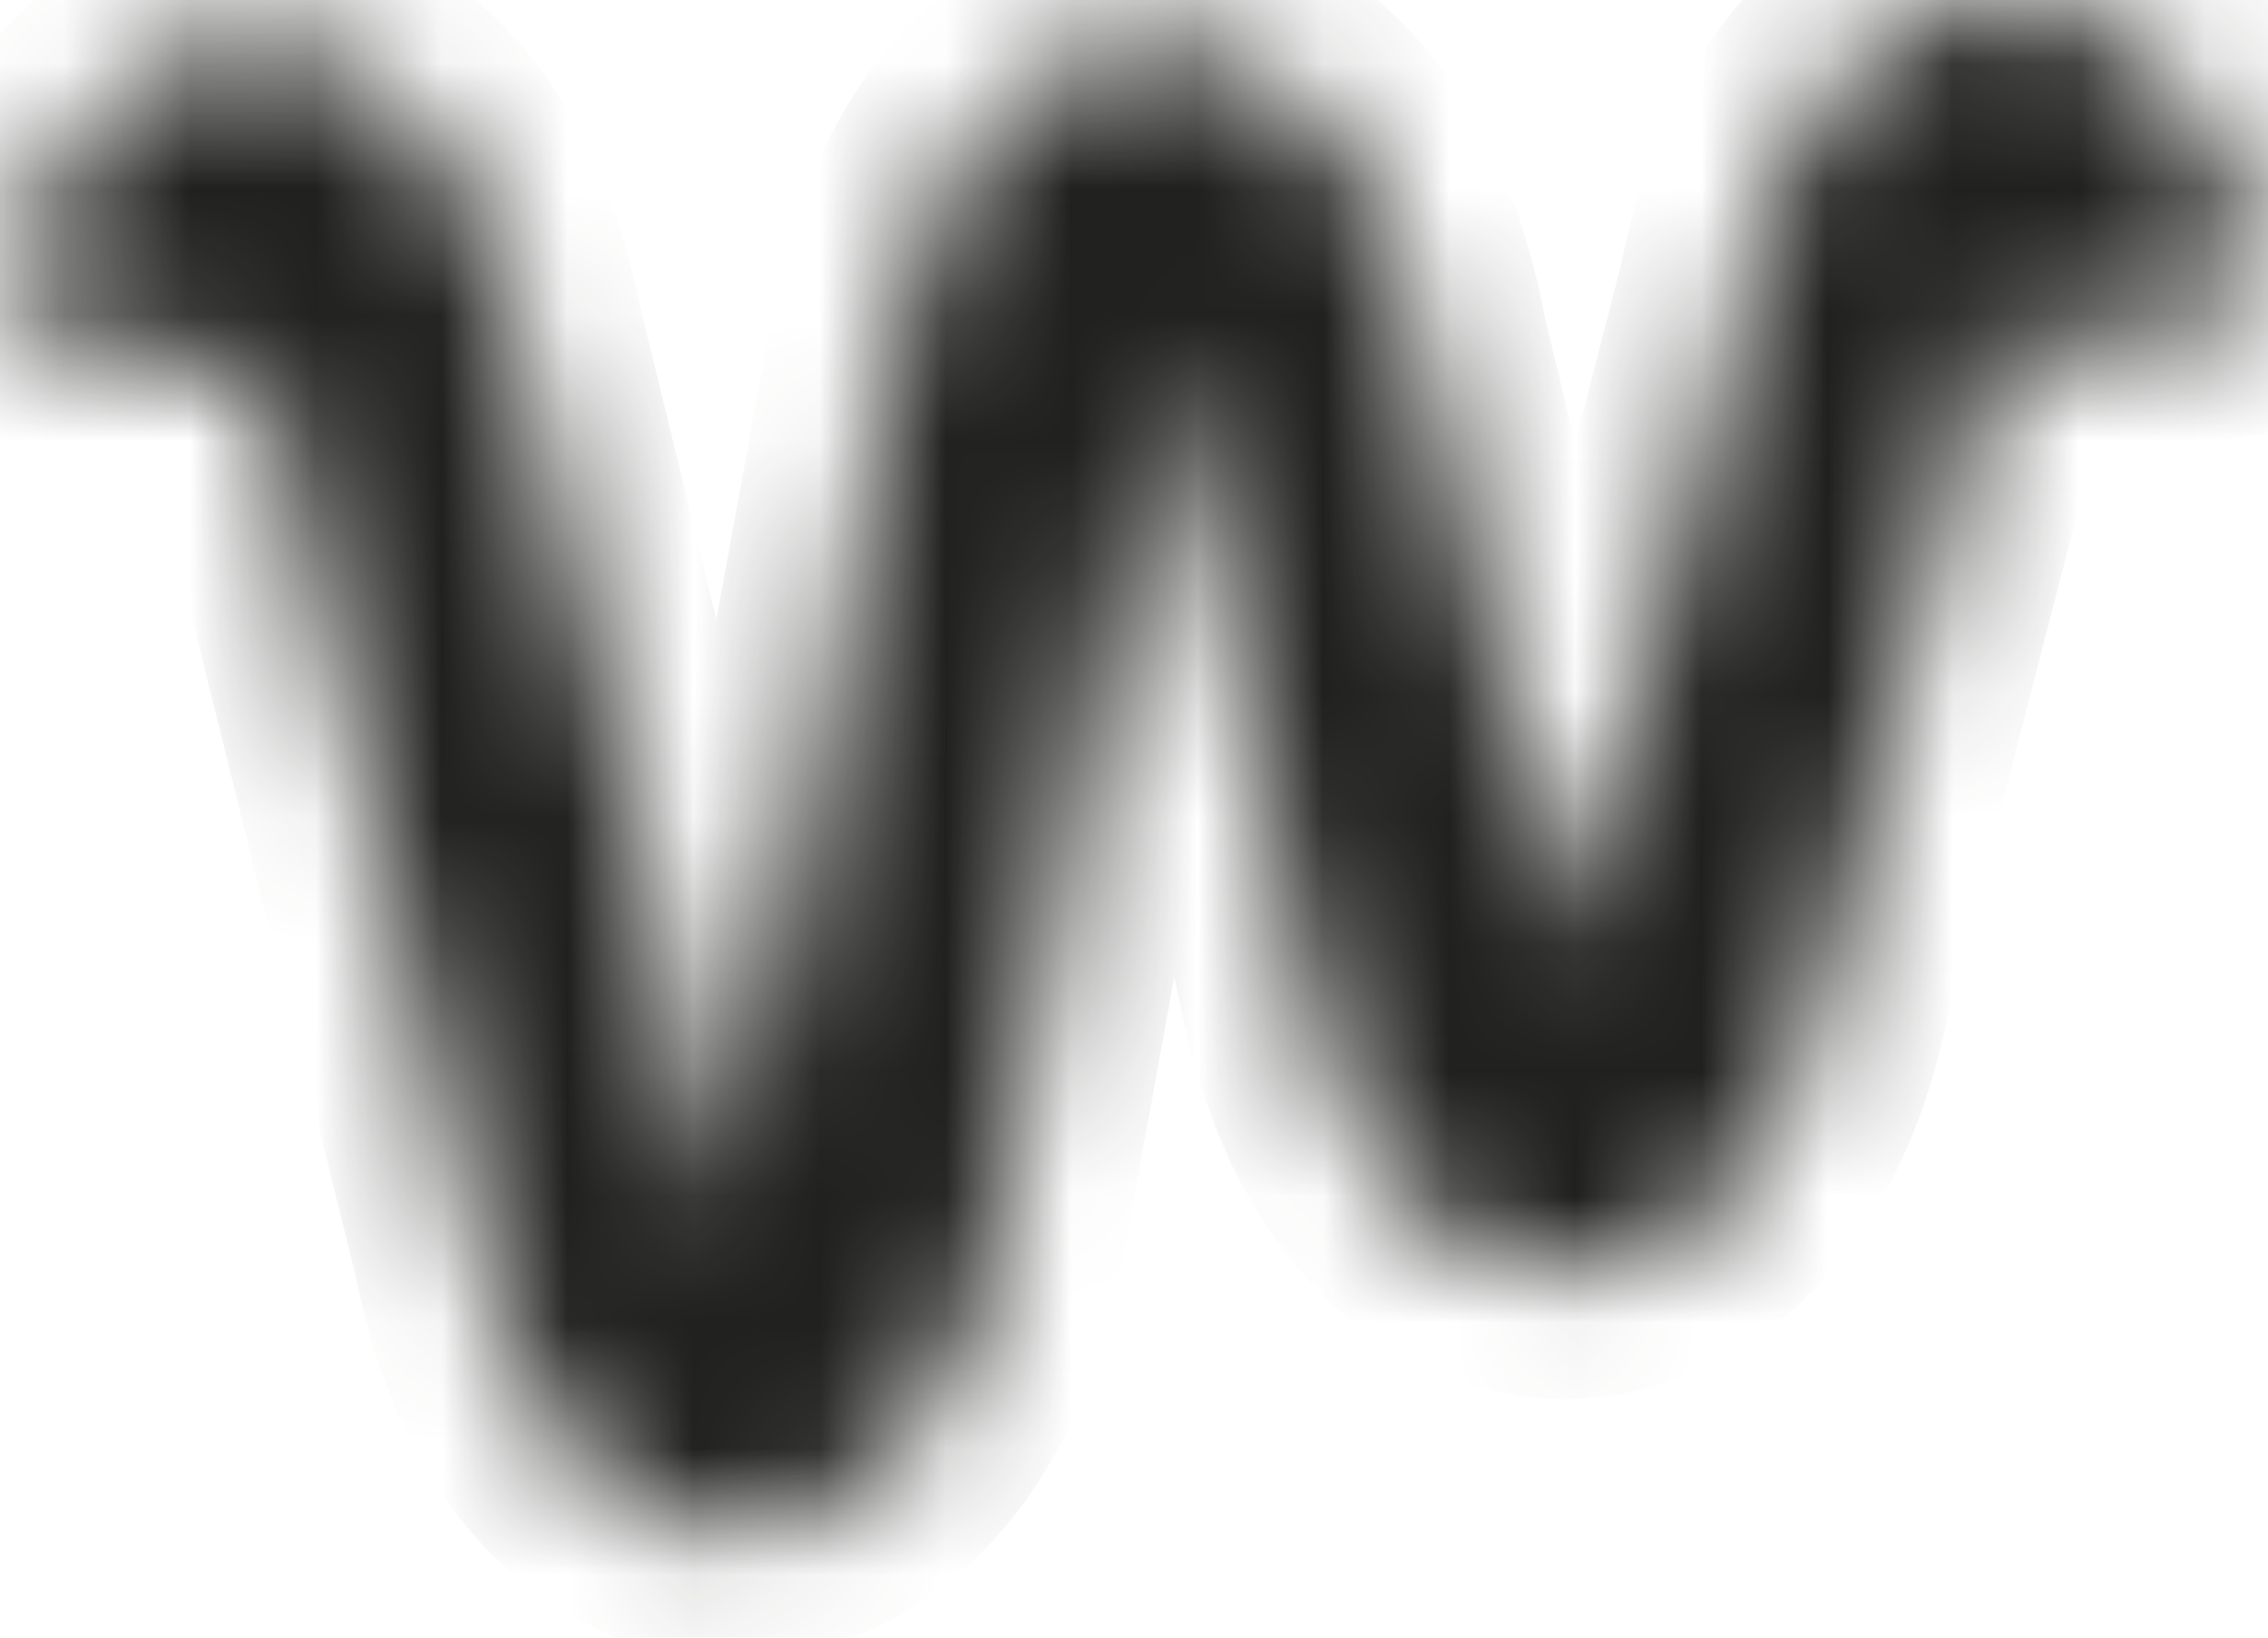 <svg width="18" height="13" viewBox="0 0 18 13" fill="none" xmlns="http://www.w3.org/2000/svg">
<mask id="path-1-inside-1_1742_14810" fill="white">
<path d="M5.851 12.182C5.079 12.182 4.129 11.602 3.802 9.922L2.109 3.114C2.079 2.962 2.05 2.87 2.02 2.778C2.02 2.84 1.99 2.901 1.99 2.992L0 2.534C0.446 0.489 1.663 0.336 2.02 0.336C2.406 0.336 3.653 0.519 4.099 2.626L5.762 9.465C5.792 9.556 5.792 9.617 5.822 9.709C5.851 9.617 5.881 9.526 5.881 9.403L7.099 2.748C7.396 0.977 8.376 0.336 9.178 0.336C9.98 0.336 10.96 0.977 11.287 2.748L12.386 7.297C12.416 7.45 12.445 7.541 12.475 7.633C12.505 7.541 12.535 7.45 12.535 7.327L12.564 7.266L13.842 2.321C14.168 0.611 15.149 0 15.921 0C16.723 0 17.703 0.641 18 2.412L15.98 2.809C15.95 2.687 15.921 2.565 15.891 2.473C15.861 2.565 15.832 2.656 15.802 2.778L15.772 2.84L14.495 7.785C14.168 9.495 13.218 10.106 12.416 10.106C11.614 10.106 10.663 9.465 10.337 7.724L9.297 3.145C9.267 2.992 9.238 2.901 9.208 2.809C9.178 2.901 9.149 2.992 9.149 3.114L7.931 9.8C7.604 11.541 6.653 12.151 5.851 12.182Z"/>
</mask>
<path d="M5.851 12.182C5.079 12.182 4.129 11.602 3.802 9.922L2.109 3.114C2.079 2.962 2.05 2.87 2.02 2.778C2.02 2.84 1.99 2.901 1.99 2.992L0 2.534C0.446 0.489 1.663 0.336 2.02 0.336C2.406 0.336 3.653 0.519 4.099 2.626L5.762 9.465C5.792 9.556 5.792 9.617 5.822 9.709C5.851 9.617 5.881 9.526 5.881 9.403L7.099 2.748C7.396 0.977 8.376 0.336 9.178 0.336C9.98 0.336 10.96 0.977 11.287 2.748L12.386 7.297C12.416 7.45 12.445 7.541 12.475 7.633C12.505 7.541 12.535 7.45 12.535 7.327L12.564 7.266L13.842 2.321C14.168 0.611 15.149 0 15.921 0C16.723 0 17.703 0.641 18 2.412L15.98 2.809C15.95 2.687 15.921 2.565 15.891 2.473C15.861 2.565 15.832 2.656 15.802 2.778L15.772 2.84L14.495 7.785C14.168 9.495 13.218 10.106 12.416 10.106C11.614 10.106 10.663 9.465 10.337 7.724L9.297 3.145C9.267 2.992 9.238 2.901 9.208 2.809C9.178 2.901 9.149 2.992 9.149 3.114L7.931 9.8C7.604 11.541 6.653 12.151 5.851 12.182Z" fill="#20201E" stroke="#20201E" stroke-width="2" stroke-miterlimit="10" stroke-linecap="round" stroke-linejoin="round" mask="url(#path-1-inside-1_1742_14810)"/>
</svg>
